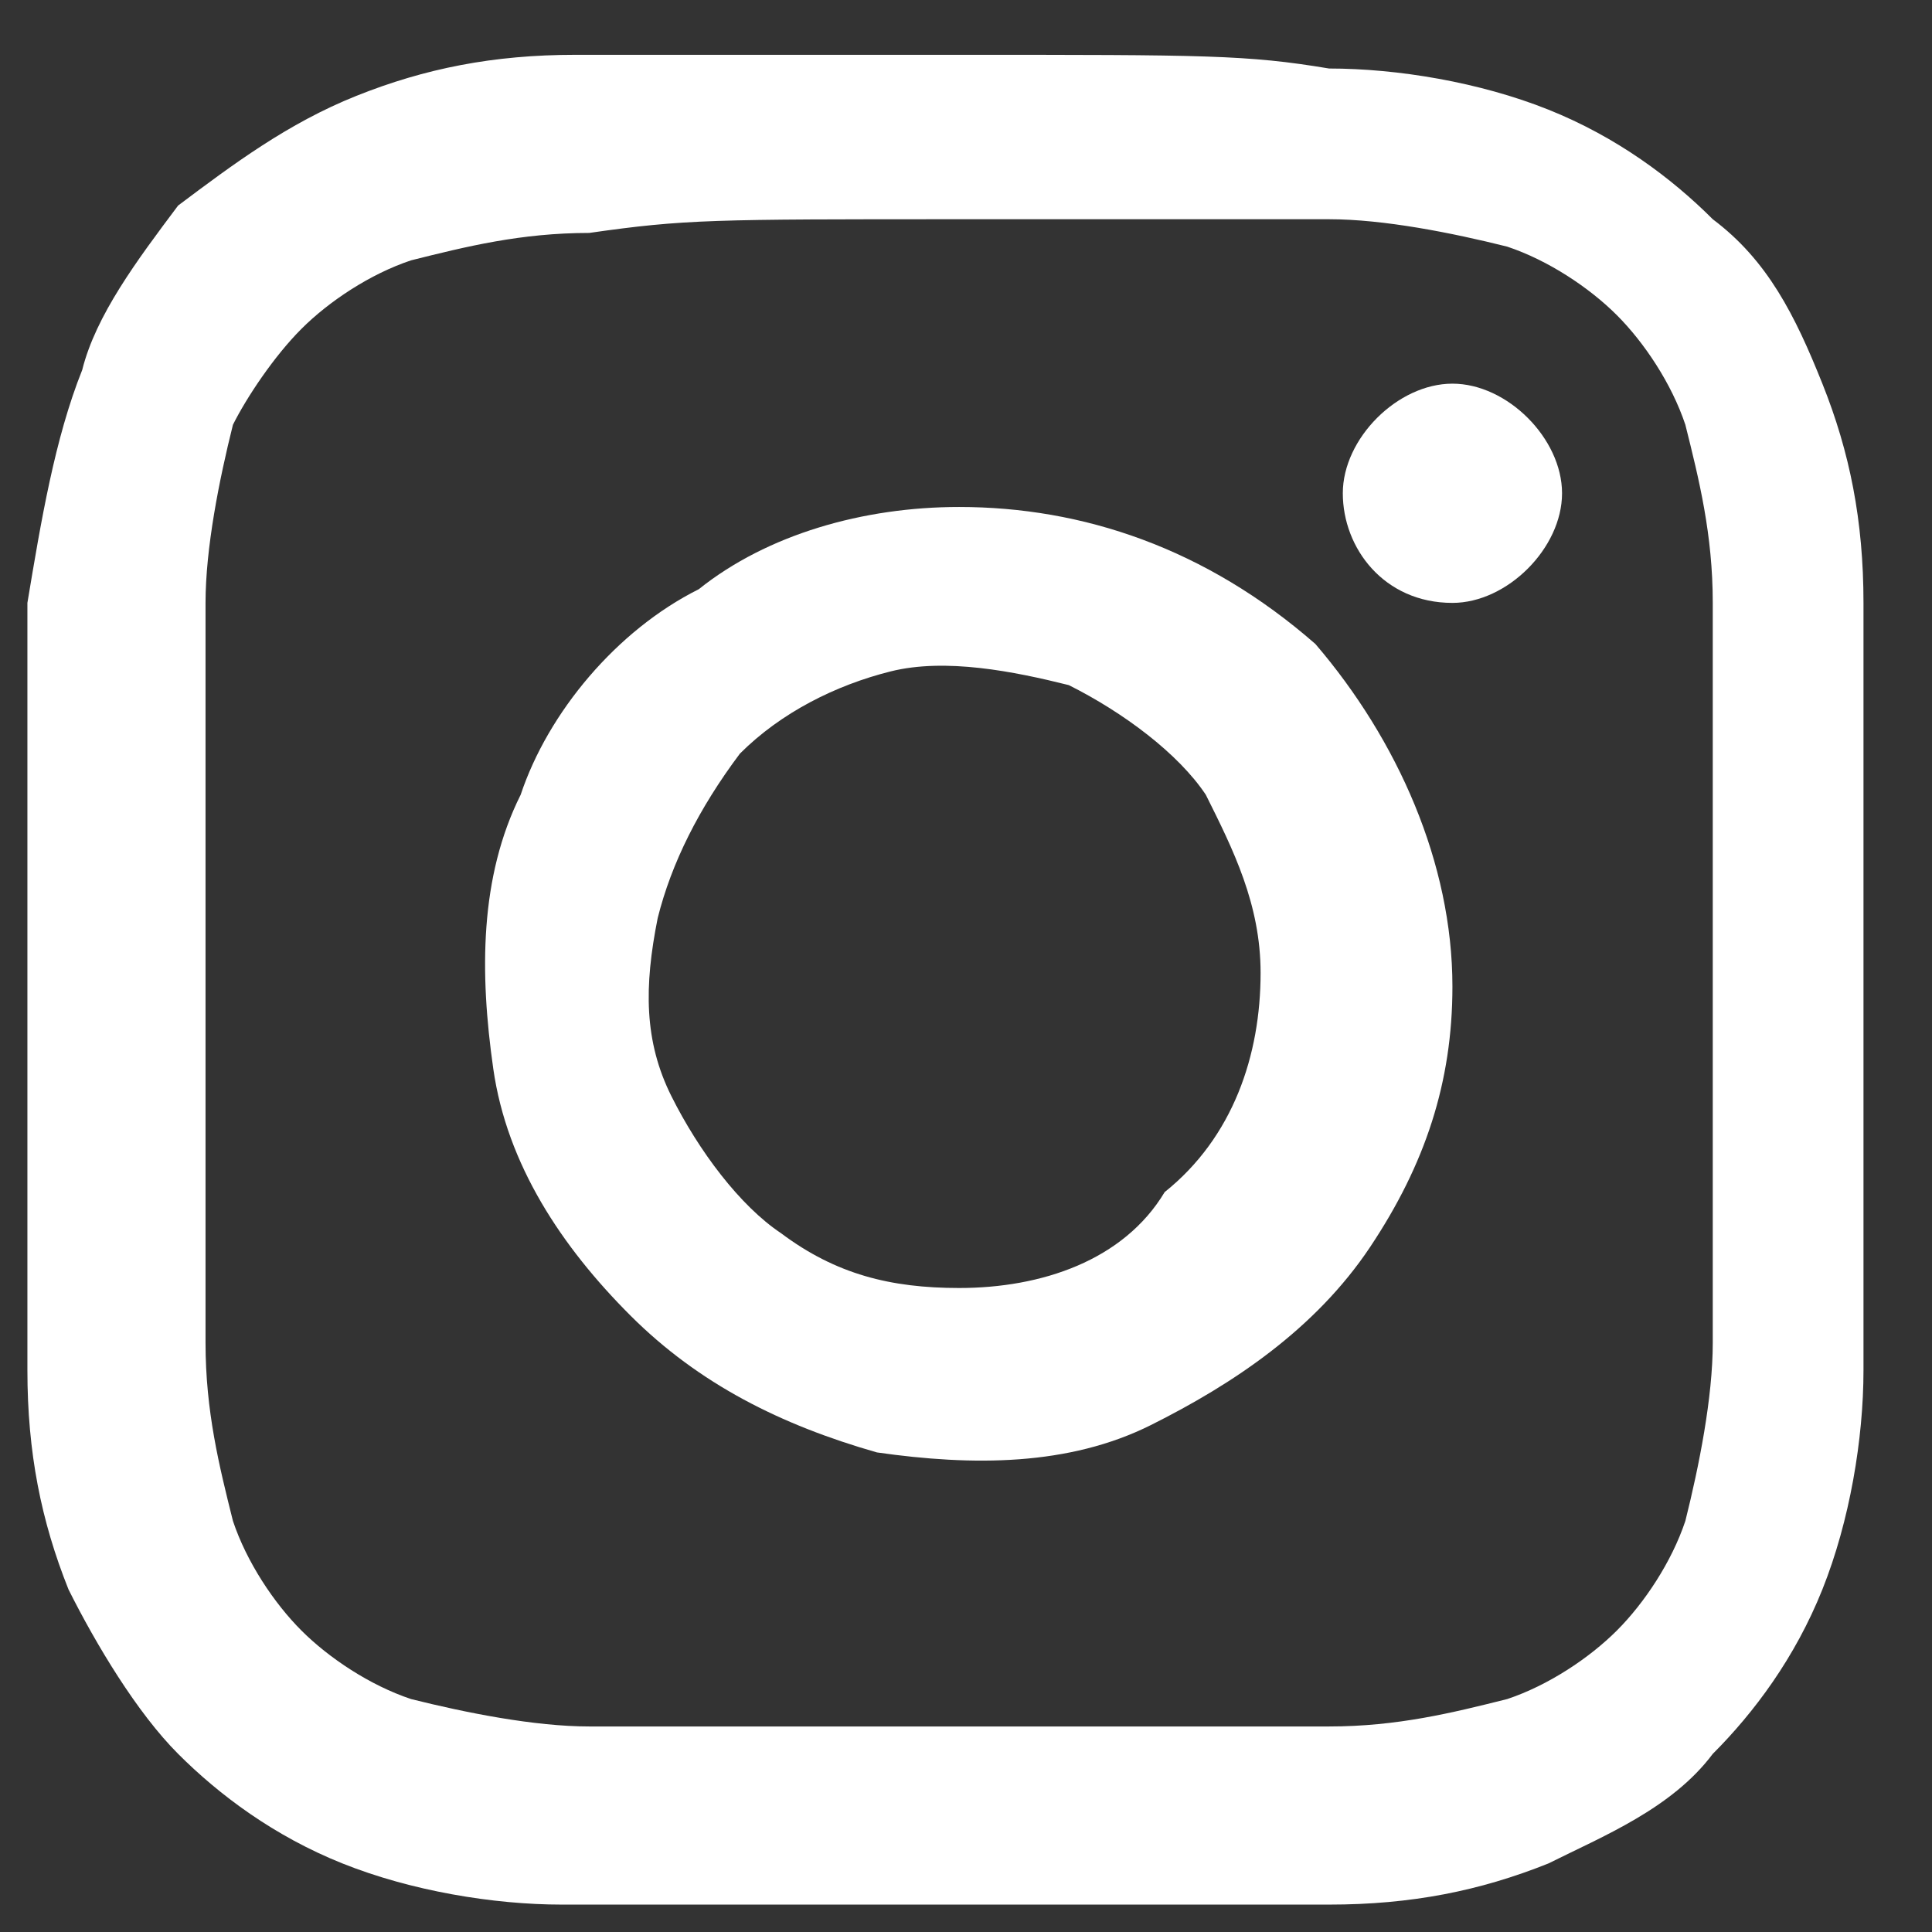 <?xml version="1.0" encoding="utf-8"?>
<!-- Generator: Adobe Illustrator 25.4.1, SVG Export Plug-In . SVG Version: 6.00 Build 0)  -->
<svg version="1.1" id="Layer_1" xmlns="http://www.w3.org/2000/svg" xmlns:xlink="http://www.w3.org/1999/xlink" x="0px" y="0px"
	 viewBox="0 0 14.1 14.1" style="enable-background:new 0 0 14.1 14.1;" xml:space="preserve">
<rect x="0" y="0" width="14.1" height="14.1" fill="#333333" stroke="none"/>
<style type="text/css">
	.st0{fill:#FFFFFF;}
</style>
<g>
	<path class="st0" d="M7,1.6c1.8,0,2,0,2.7,0c0.4,0,0.9,0.1,1.3,0.2c0.3,0.1,0.6,0.3,0.8,0.5c0.2,0.2,0.4,0.5,0.5,0.8
		c0.1,0.4,0.2,0.8,0.2,1.3c0,0.7,0,0.9,0,2.7s0,2,0,2.7c0,0.4-0.1,0.9-0.2,1.3c-0.1,0.3-0.3,0.6-0.5,0.8c-0.2,0.2-0.5,0.4-0.8,0.5
		c-0.4,0.1-0.8,0.2-1.3,0.2c-0.7,0-0.9,0-2.7,0c-1.8,0-2,0-2.7,0c-0.4,0-0.9-0.1-1.3-0.2c-0.3-0.1-0.6-0.3-0.8-0.5
		c-0.2-0.2-0.4-0.5-0.5-0.8c-0.1-0.4-0.2-0.8-0.2-1.3c0-0.7,0-0.9,0-2.7s0-2,0-2.7c0-0.4,0.1-0.9,0.2-1.3C1.8,2.9,2,2.6,2.2,2.4
		C2.4,2.2,2.7,2,3,1.9c0.4-0.1,0.8-0.2,1.3-0.2C5,1.6,5.2,1.6,7,1.6z M7,0.4c-1.8,0-2.1,0-2.8,0c-0.6,0-1.1,0.1-1.6,0.3
		C2.1,0.9,1.7,1.2,1.3,1.5C1,1.9,0.7,2.3,0.6,2.7C0.4,3.2,0.3,3.8,0.2,4.4c0,0.7,0,1,0,2.8c0,1.8,0,2.1,0,2.8c0,0.6,0.1,1.1,0.3,1.6
		C0.7,12,1,12.5,1.3,12.8c0.3,0.3,0.7,0.6,1.2,0.8c0.5,0.2,1.1,0.3,1.6,0.3c0.7,0,1,0,2.8,0c1.8,0,2.1,0,2.8,0
		c0.6,0,1.1-0.1,1.6-0.3c0.4-0.2,0.9-0.4,1.2-0.8c0.3-0.3,0.6-0.7,0.8-1.2c0.2-0.5,0.3-1.1,0.3-1.6c0-0.7,0-1,0-2.8
		c0-1.8,0-2.1,0-2.8c0-0.6-0.1-1.1-0.3-1.6c-0.2-0.5-0.4-0.9-0.8-1.2c-0.3-0.3-0.7-0.6-1.2-0.8c-0.5-0.2-1.1-0.3-1.6-0.3
		C9.1,0.4,8.8,0.4,7,0.4z"/>
	<path class="st0" d="M7,3.7c-0.7,0-1.4,0.2-1.9,0.6C4.5,4.6,4,5.2,3.8,5.8c-0.3,0.6-0.3,1.3-0.2,2c0.1,0.7,0.5,1.3,1,1.8
		c0.5,0.5,1.1,0.8,1.8,1c0.7,0.1,1.4,0.1,2-0.2c0.6-0.3,1.2-0.7,1.6-1.3c0.4-0.6,0.6-1.2,0.6-1.9c0-0.9-0.4-1.8-1-2.5
		C8.8,4,7.9,3.7,7,3.7z M7,9.4C6.5,9.4,6.1,9.3,5.7,9C5.4,8.8,5.1,8.4,4.9,8C4.7,7.6,4.7,7.2,4.8,6.7c0.1-0.4,0.3-0.8,0.6-1.2
		C5.7,5.2,6.1,5,6.5,4.9c0.4-0.1,0.9,0,1.3,0.1c0.4,0.2,0.8,0.5,1,0.8c0.2,0.4,0.4,0.8,0.4,1.3c0,0.6-0.2,1.2-0.7,1.6
		C8.2,9.2,7.6,9.4,7,9.4z"/>
	<path class="st0" d="M10.6,4.4c0.4,0,0.8-0.4,0.8-0.8c0-0.4-0.4-0.8-0.8-0.8c-0.4,0-0.8,0.4-0.8,0.8C9.8,4,10.1,4.4,10.6,4.4z"/>
</g>
</svg>
